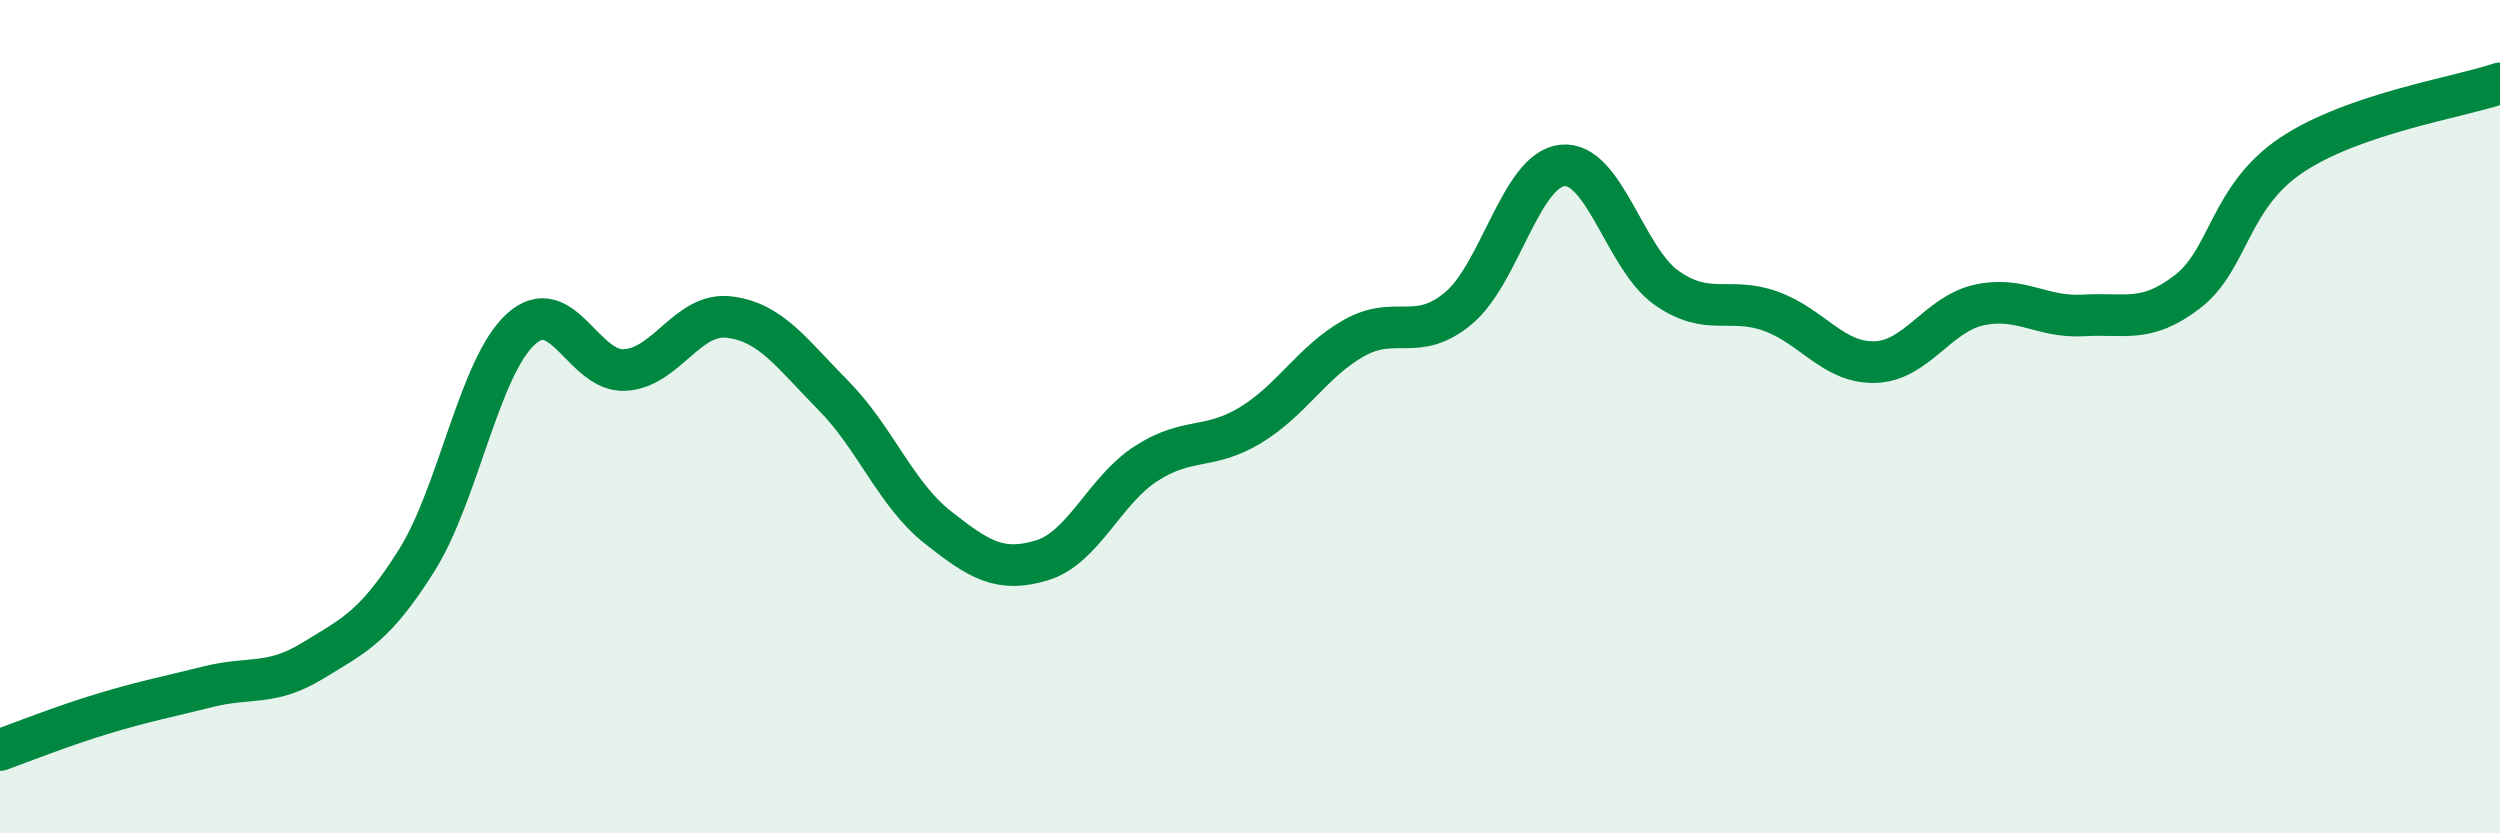 
    <svg width="60" height="20" viewBox="0 0 60 20" xmlns="http://www.w3.org/2000/svg">
      <path
        d="M 0,18 C 0.5,17.82 1.5,17.42 2.5,17.12 C 3.5,16.82 4,16.73 5,16.48 C 6,16.23 6.5,16.47 7.5,15.86 C 8.5,15.25 9,15.04 10,13.45 C 11,11.86 11.5,8.81 12.5,7.9 C 13.5,6.99 14,8.94 15,8.88 C 16,8.82 16.5,7.49 17.5,7.61 C 18.5,7.73 19,8.48 20,9.49 C 21,10.5 21.5,11.86 22.5,12.65 C 23.5,13.44 24,13.75 25,13.45 C 26,13.15 26.5,11.78 27.5,11.13 C 28.5,10.48 29,10.81 30,10.21 C 31,9.61 31.5,8.67 32.5,8.11 C 33.5,7.55 34,8.23 35,7.4 C 36,6.57 36.5,4.07 37.5,3.97 C 38.5,3.87 39,6.21 40,6.91 C 41,7.61 41.5,7.11 42.5,7.47 C 43.5,7.83 44,8.72 45,8.69 C 46,8.66 46.5,7.54 47.5,7.32 C 48.5,7.1 49,7.63 50,7.57 C 51,7.51 51.5,7.77 52.5,7 C 53.5,6.23 53.5,4.72 55,3.72 C 56.5,2.72 59,2.34 60,2L60 20L0 20Z"
        fill="#008740"
        opacity="0.1"
        stroke-linecap="round"
        stroke-linejoin="round"
      />
      <path
        d="M 0,18 C 0.5,17.82 1.5,17.42 2.5,17.12 C 3.5,16.82 4,16.73 5,16.48 C 6,16.23 6.5,16.47 7.5,15.86 C 8.5,15.25 9,15.04 10,13.45 C 11,11.86 11.5,8.81 12.5,7.9 C 13.5,6.99 14,8.94 15,8.88 C 16,8.82 16.5,7.49 17.5,7.61 C 18.5,7.73 19,8.48 20,9.49 C 21,10.5 21.5,11.86 22.5,12.65 C 23.5,13.44 24,13.75 25,13.45 C 26,13.15 26.5,11.78 27.5,11.13 C 28.5,10.48 29,10.81 30,10.21 C 31,9.61 31.5,8.67 32.5,8.11 C 33.5,7.55 34,8.23 35,7.4 C 36,6.57 36.5,4.07 37.5,3.97 C 38.5,3.87 39,6.21 40,6.91 C 41,7.61 41.5,7.11 42.5,7.47 C 43.5,7.83 44,8.72 45,8.69 C 46,8.66 46.5,7.54 47.5,7.32 C 48.5,7.1 49,7.63 50,7.57 C 51,7.51 51.5,7.77 52.5,7 C 53.5,6.23 53.5,4.72 55,3.72 C 56.5,2.72 59,2.34 60,2"
        stroke="#008740"
        stroke-width="1"
        fill="none"
        stroke-linecap="round"
        stroke-linejoin="round"
      />
    </svg>
  